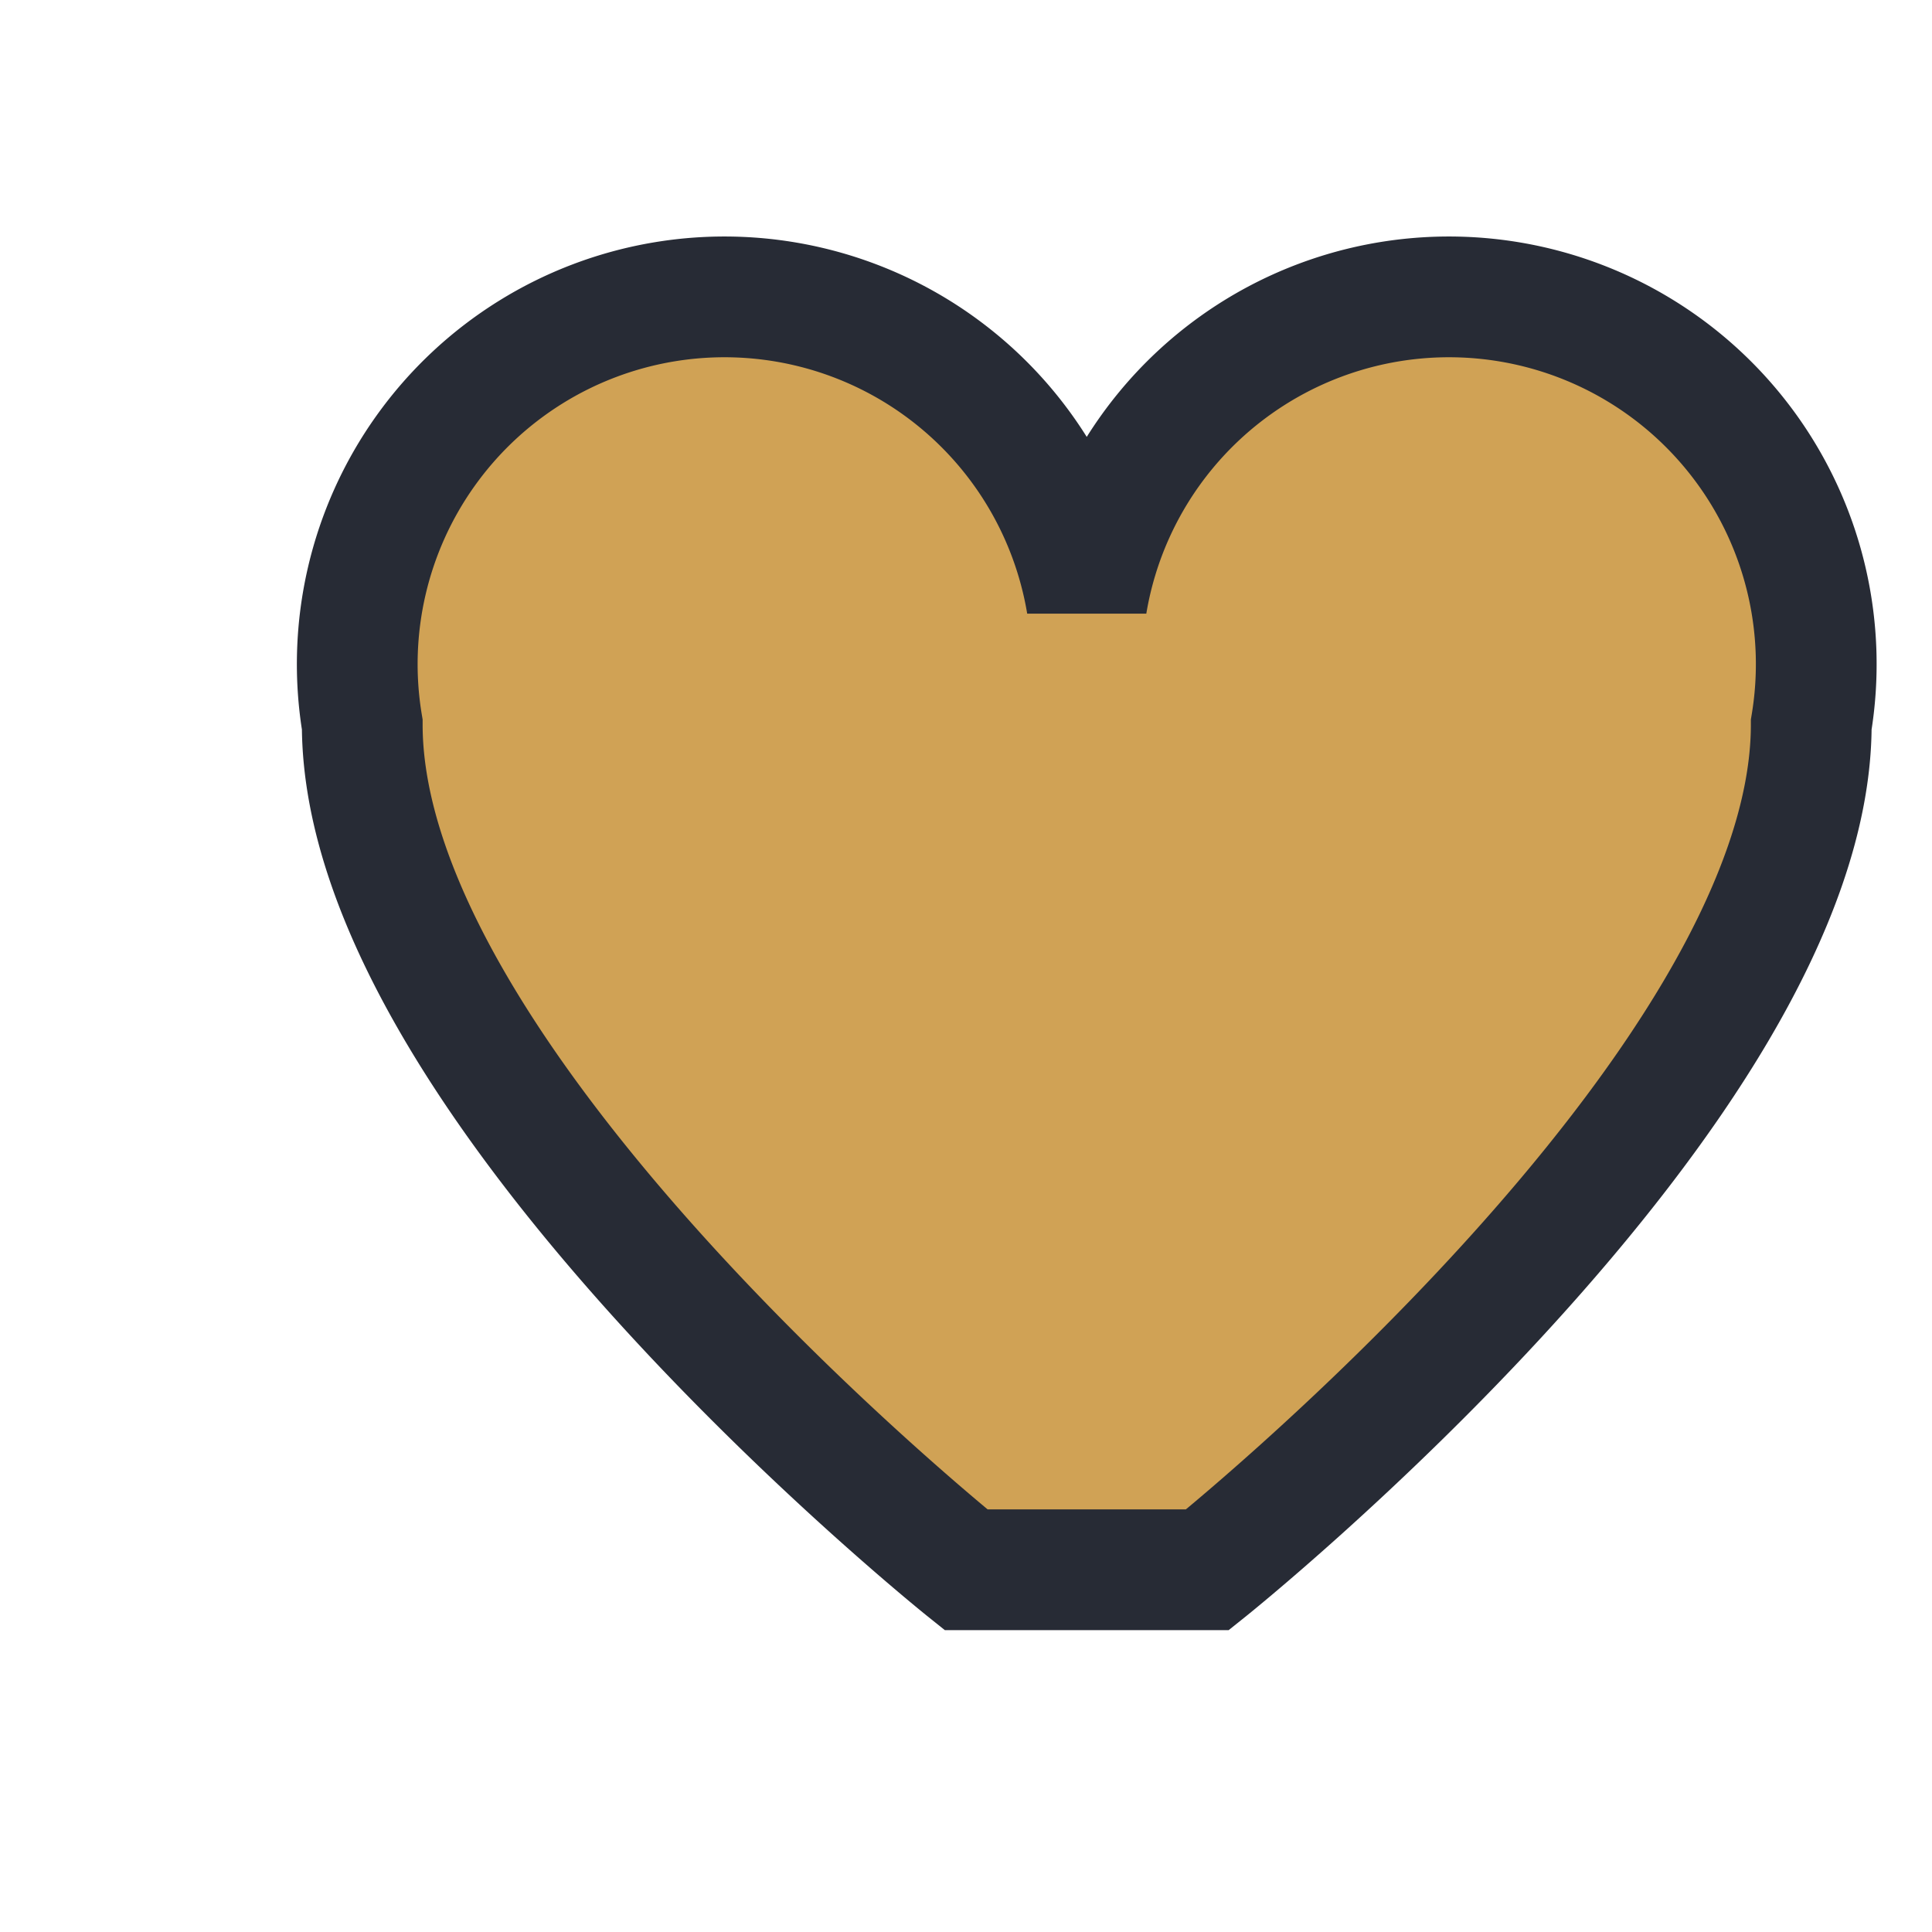 <?xml version="1.0" encoding="UTF-8"?>
<svg xmlns="http://www.w3.org/2000/svg" width="32" height="32" viewBox="0 0 32 32"><path d="M16 26S6 18 6 12a6 6 0 0 1 12-2 6 6 0 0 1 12 2c0 6-10 14-10 14z" fill="#D0A255" stroke="#272B35" stroke-width="2"/></svg>
